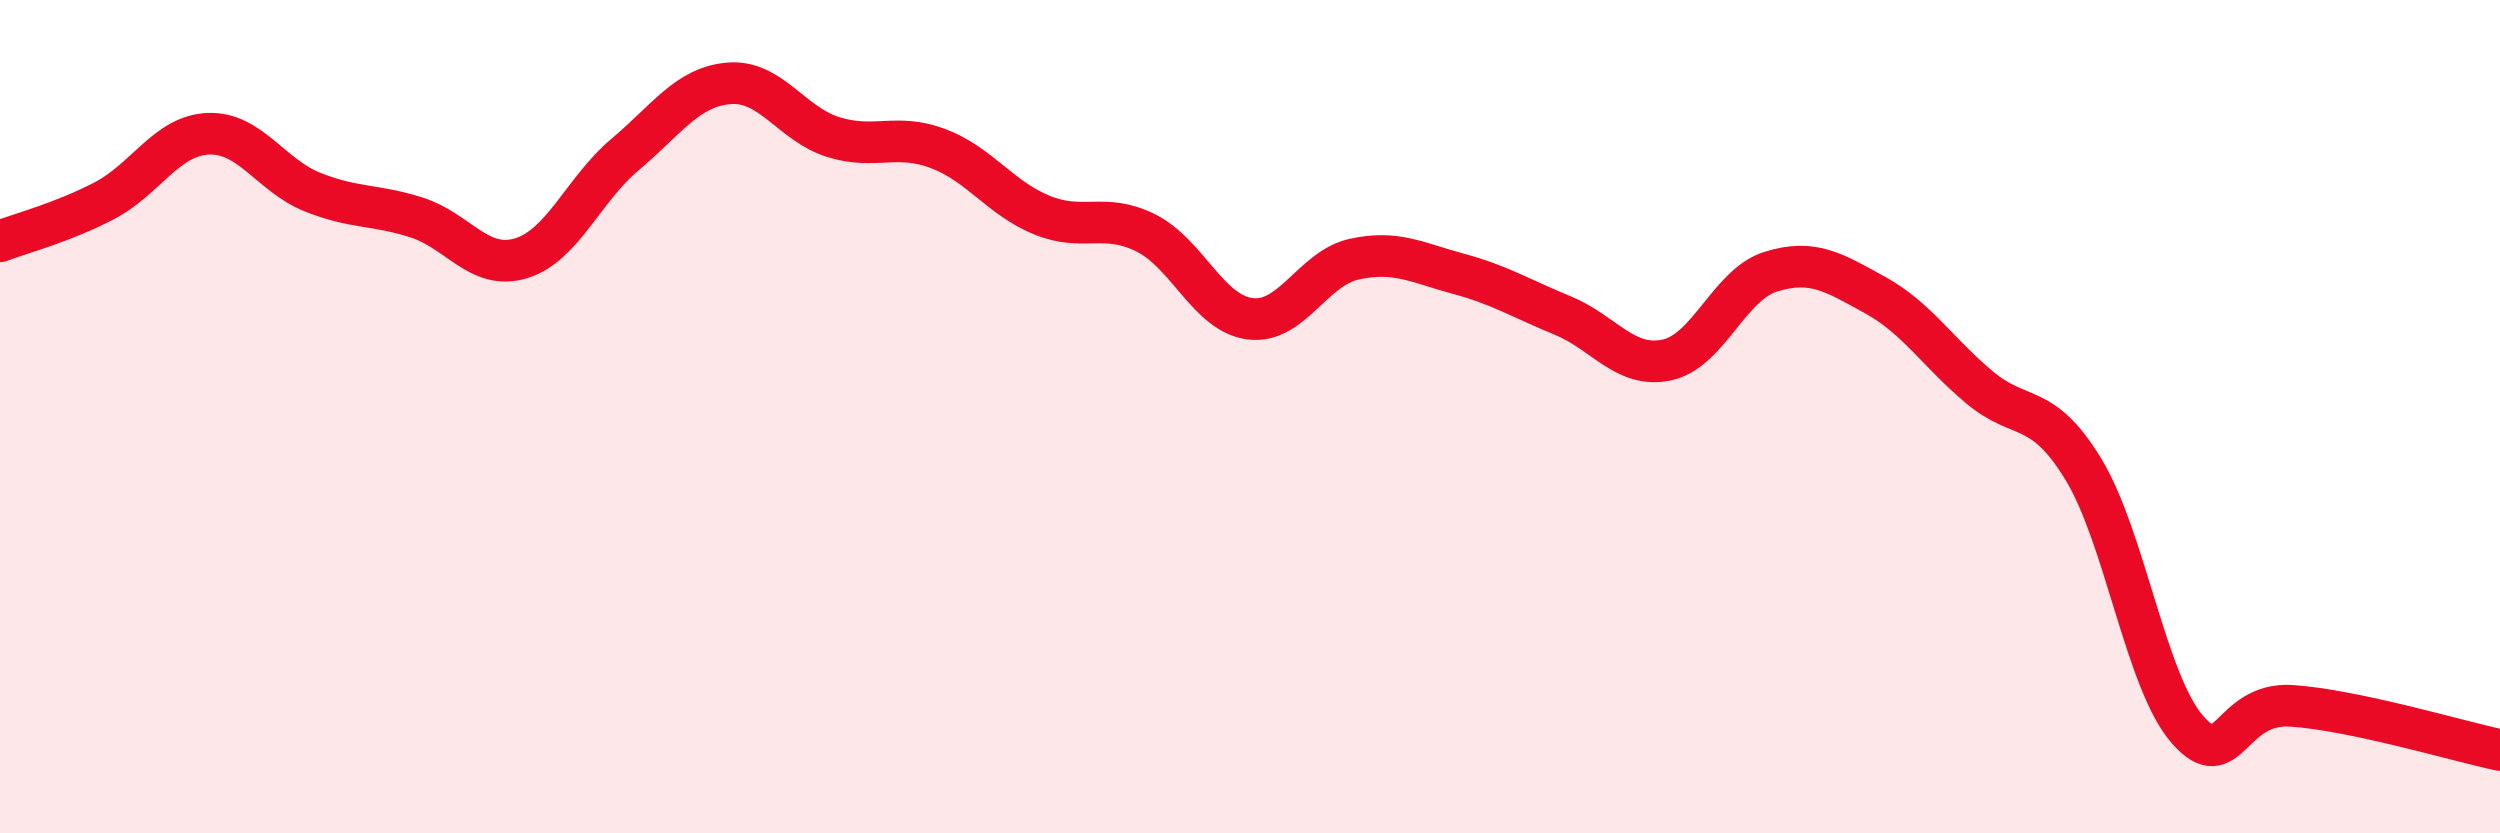 
    <svg width="60" height="20" viewBox="0 0 60 20" xmlns="http://www.w3.org/2000/svg">
      <path
        d="M 0,5.79 C 0.5,5.6 1.5,5.34 2.5,4.82 C 3.5,4.3 4,3.25 5,3.21 C 6,3.17 6.5,4.21 7.5,4.61 C 8.5,5.01 9,4.9 10,5.22 C 11,5.54 11.5,6.5 12.5,6.2 C 13.5,5.9 14,4.55 15,3.71 C 16,2.87 16.5,2.08 17.5,2 C 18.5,1.92 19,2.98 20,3.29 C 21,3.6 21.5,3.19 22.5,3.56 C 23.5,3.93 24,4.75 25,5.16 C 26,5.57 26.5,5.09 27.5,5.59 C 28.5,6.09 29,7.52 30,7.65 C 31,7.78 31.5,6.44 32.5,6.22 C 33.5,6 34,6.3 35,6.57 C 36,6.84 36.5,7.16 37.5,7.57 C 38.5,7.98 39,8.85 40,8.64 C 41,8.43 41.5,6.83 42.5,6.52 C 43.5,6.21 44,6.53 45,7.08 C 46,7.63 46.5,8.45 47.5,9.29 C 48.5,10.13 49,9.62 50,11.26 C 51,12.9 51.5,16.37 52.5,17.51 C 53.5,18.65 53.5,16.84 55,16.94 C 56.5,17.04 59,17.79 60,18L60 20L0 20Z"
        fill="#EB0A25"
        opacity="0.1"
        stroke-linecap="round"
        stroke-linejoin="round"
      />
      <path
        d="M 0,5.79 C 0.5,5.6 1.5,5.34 2.5,4.82 C 3.5,4.3 4,3.25 5,3.21 C 6,3.17 6.5,4.21 7.5,4.61 C 8.5,5.01 9,4.9 10,5.22 C 11,5.54 11.5,6.5 12.5,6.2 C 13.5,5.9 14,4.55 15,3.71 C 16,2.87 16.5,2.08 17.5,2 C 18.5,1.92 19,2.98 20,3.29 C 21,3.6 21.5,3.19 22.5,3.56 C 23.5,3.93 24,4.75 25,5.16 C 26,5.57 26.5,5.09 27.5,5.59 C 28.5,6.09 29,7.52 30,7.65 C 31,7.78 31.5,6.44 32.5,6.22 C 33.5,6 34,6.3 35,6.57 C 36,6.84 36.5,7.16 37.5,7.57 C 38.5,7.98 39,8.85 40,8.64 C 41,8.43 41.5,6.83 42.5,6.52 C 43.5,6.21 44,6.53 45,7.08 C 46,7.63 46.5,8.45 47.5,9.29 C 48.5,10.13 49,9.62 50,11.26 C 51,12.9 51.5,16.37 52.5,17.51 C 53.5,18.65 53.5,16.84 55,16.94 C 56.5,17.04 59,17.79 60,18"
        stroke="#EB0A25"
        stroke-width="1"
        fill="none"
        stroke-linecap="round"
        stroke-linejoin="round"
      />
    </svg>
  